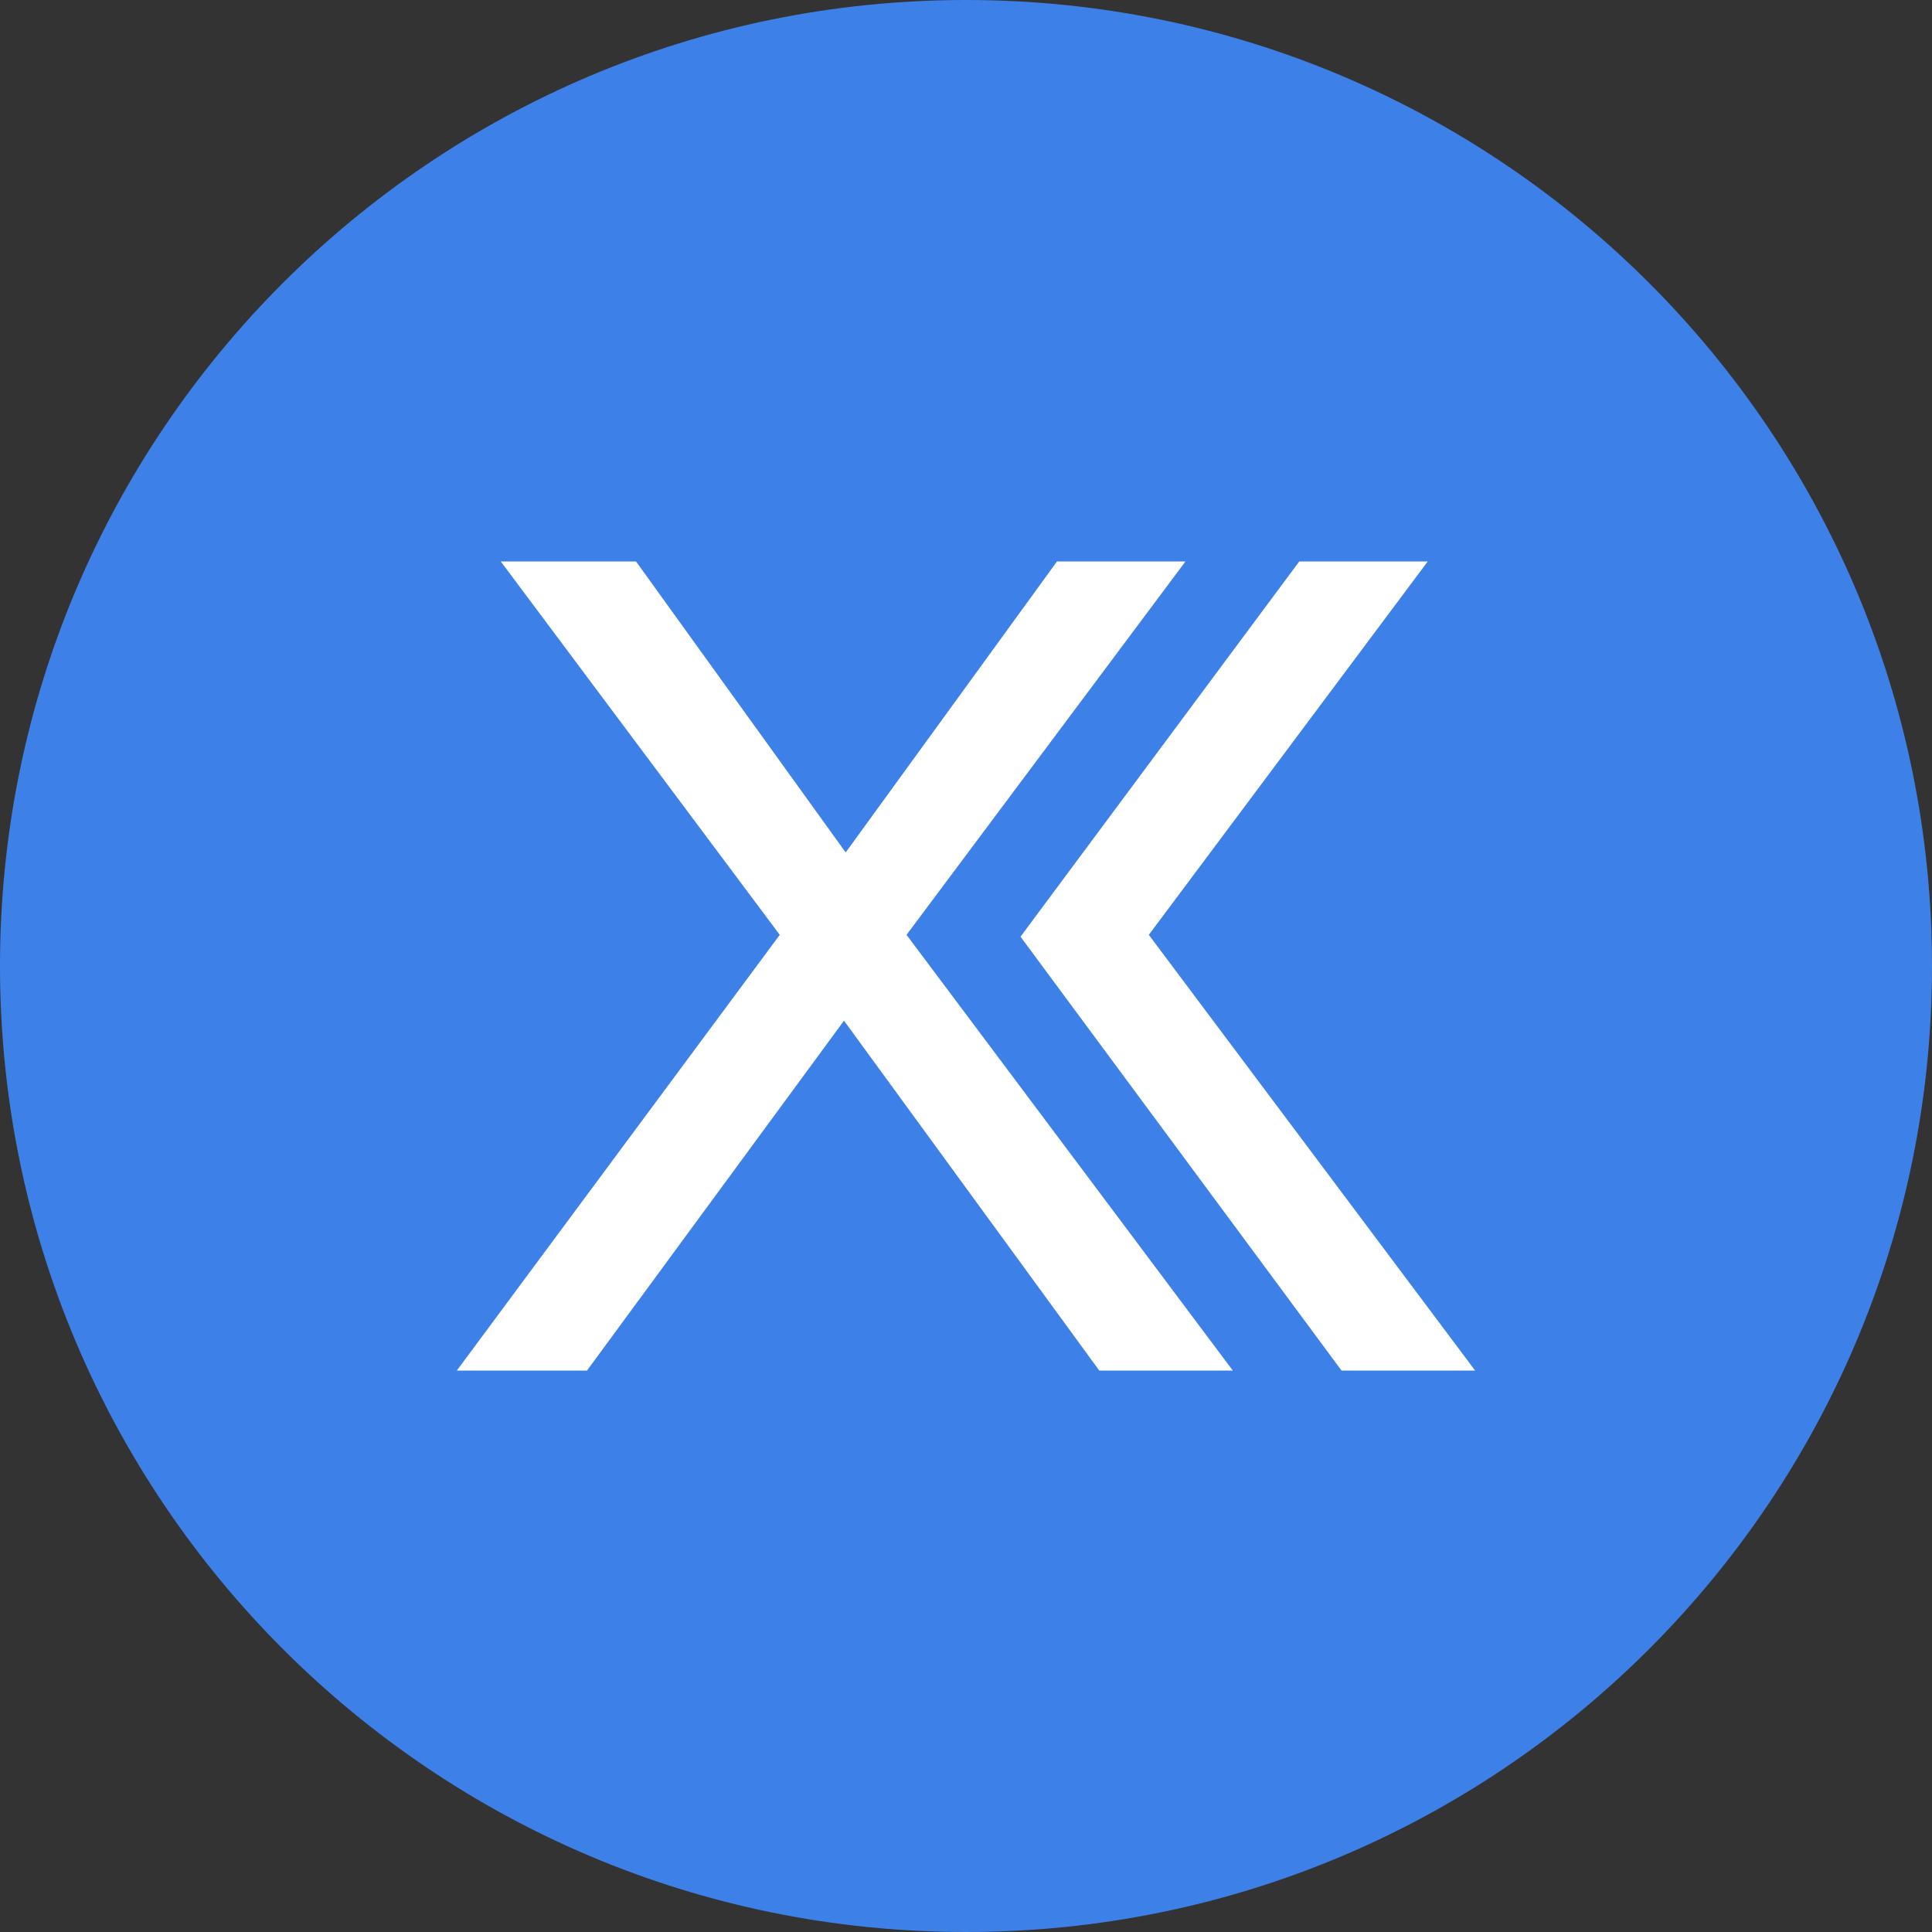 <svg width="40" height="40" viewBox="0 0 40 40" fill="none" xmlns="http://www.w3.org/2000/svg">
<rect x="0" y="0" width="40" height="40" fill="#333333" stroke="none"/>
<path d="M20 40C31.046 40 40 31.046 40 20C40 8.954 31.046 0 20 0C8.954 0 0 8.954 0 20C0 31.046 8.954 40 20 40Z" fill="#3D81E8"/>
<path d="M22.759 28.376L17.474 21.132L12.153 28.376H9.458L16.144 19.355L10.368 11.624H13.168L17.509 17.649L21.884 11.624H24.544L18.769 19.355L25.524 28.376H22.759Z" fill="white"/>
<path d="M21.131 19.39L26.9 11.624H29.56L23.785 19.355L30.541 28.376H27.775L21.131 19.396V19.39Z" fill="white"/>
</svg>
